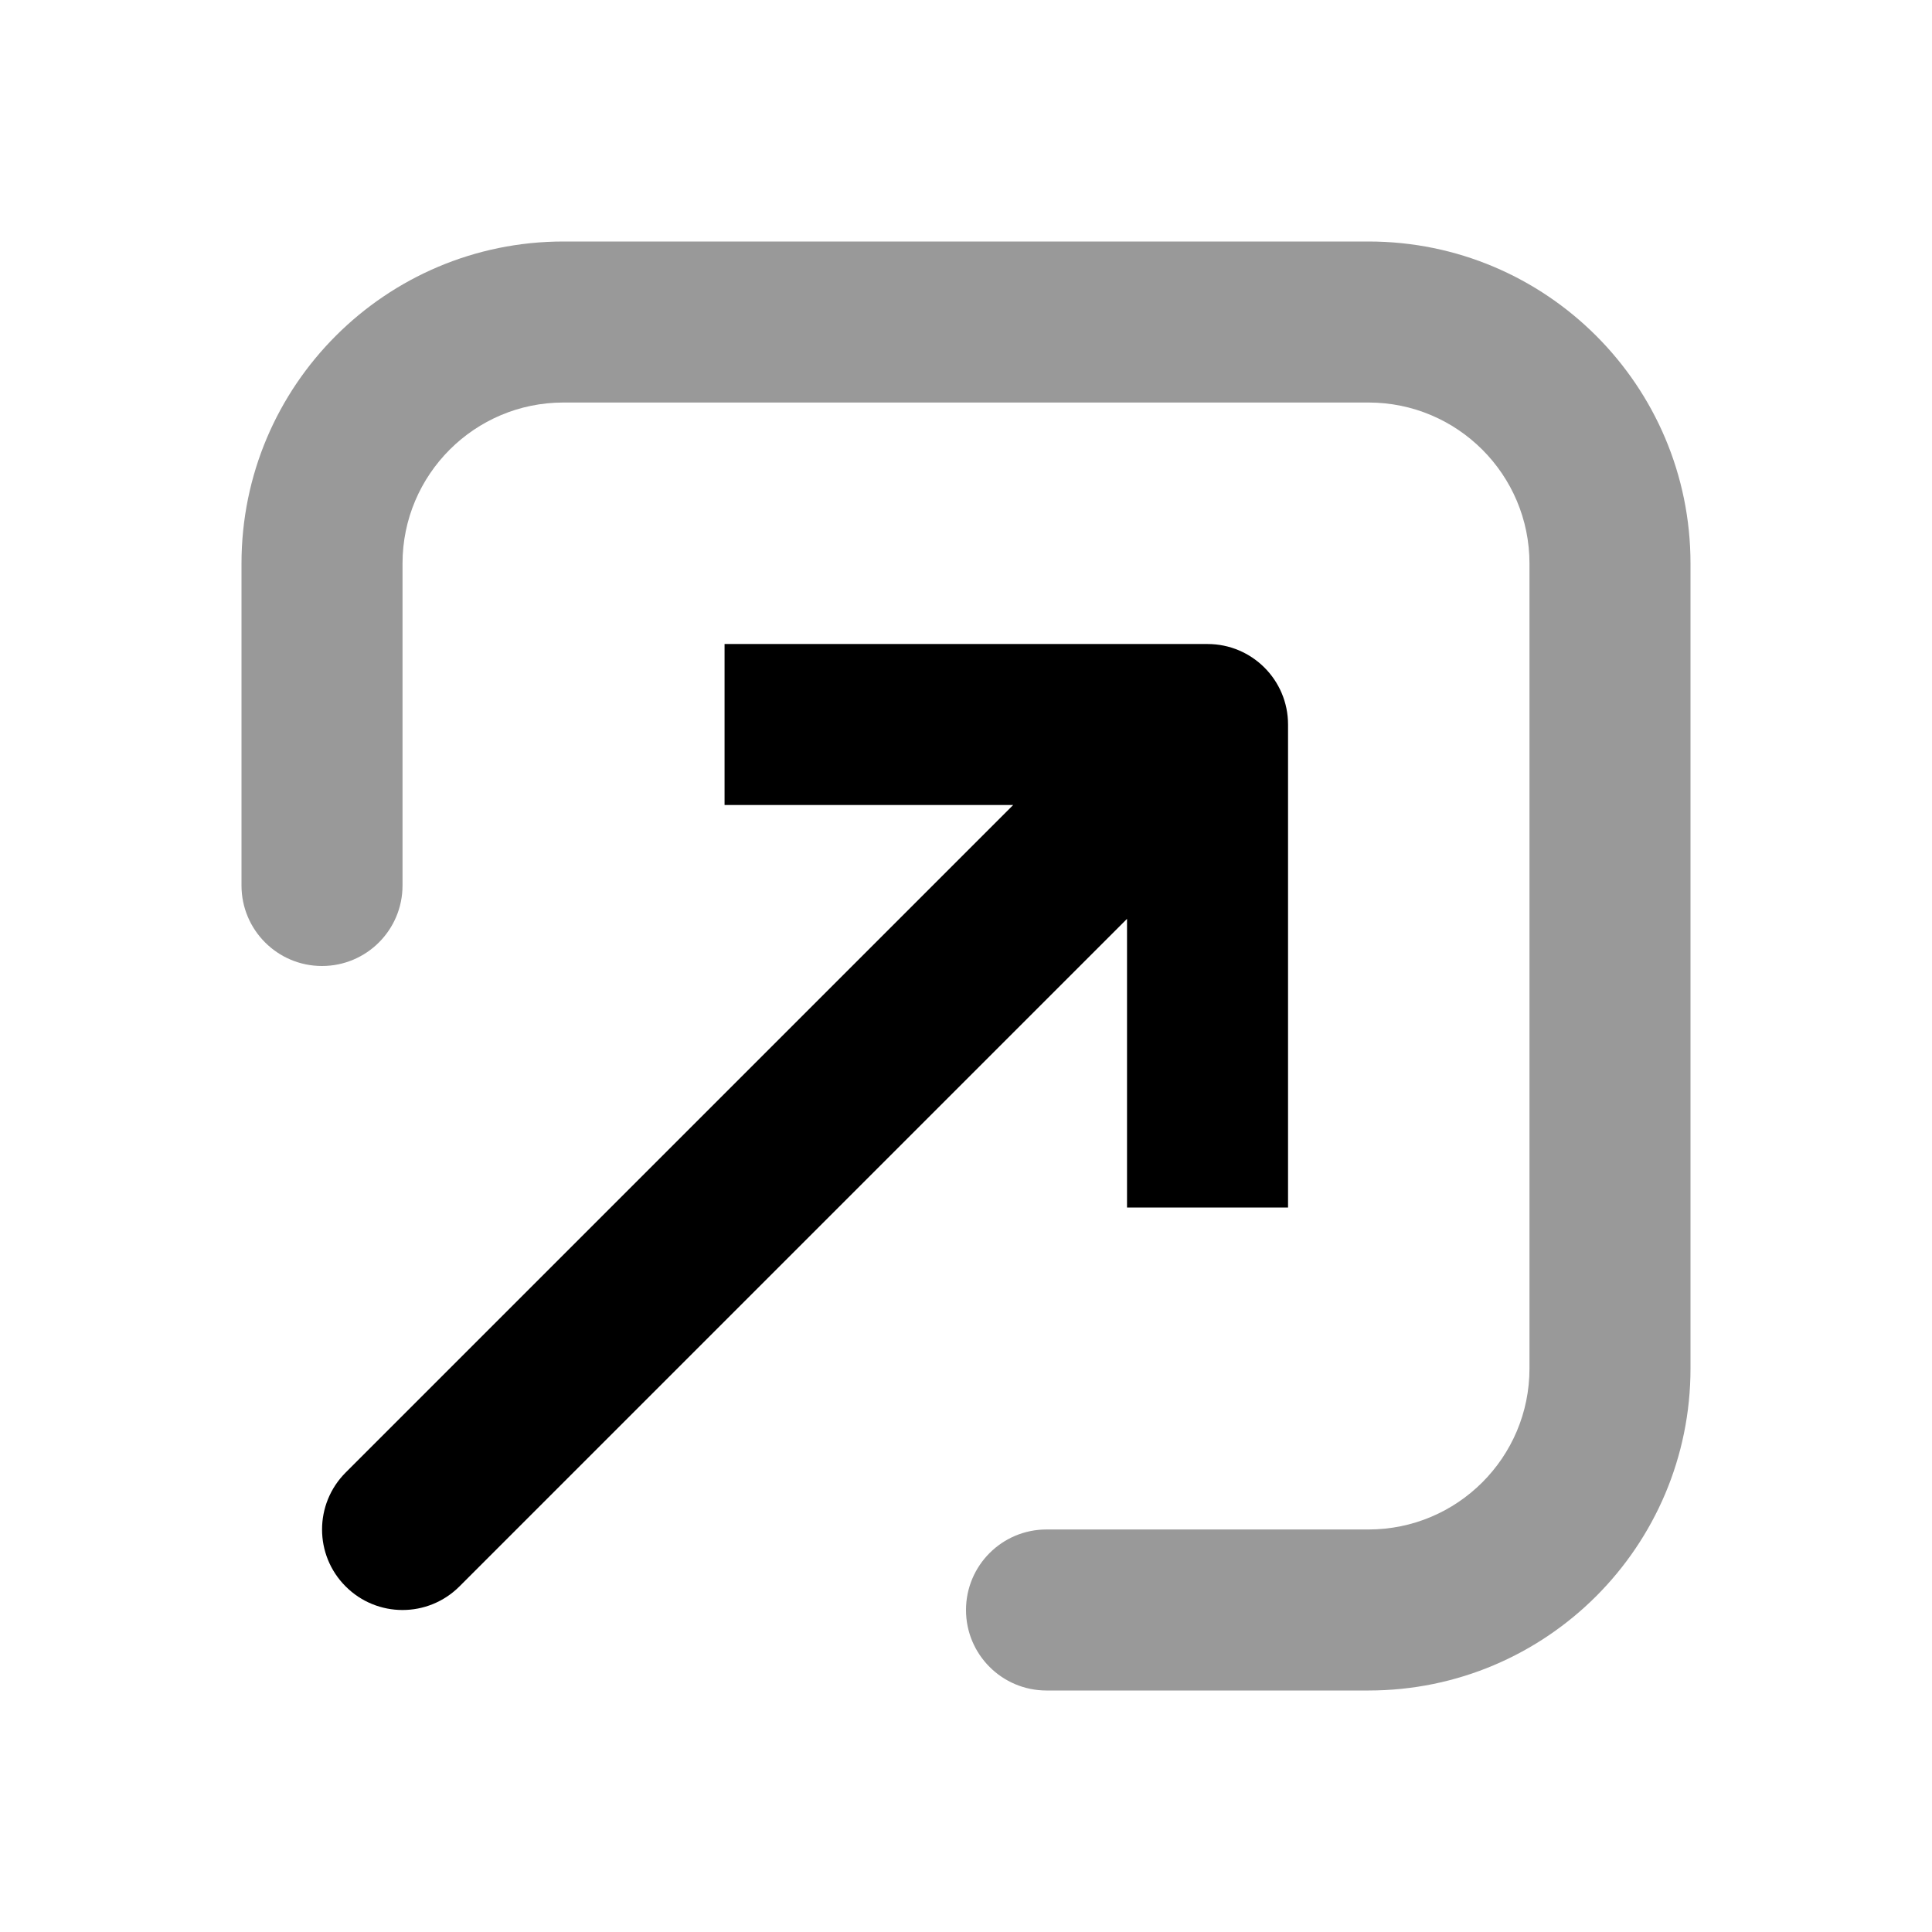 <svg width="32" height="32" viewBox="0 0 32 32" fill="none" xmlns="http://www.w3.org/2000/svg">
<path fill-rule="evenodd" clip-rule="evenodd" d="M5.725 24.39C5.204 24.911 5.204 25.756 5.725 26.276C6.245 26.797 7.089 26.797 7.61 26.276L18.667 15.219L18.667 20L21.334 20L21.334 12C21.334 11.264 20.737 10.667 20.001 10.667L12.001 10.667L12.001 13.333L16.782 13.333L5.725 24.39Z" fill="black"/>
<path opacity="0.4" fill-rule="evenodd" clip-rule="evenodd" d="M4 9.333C4 6.388 6.388 4 9.333 4L22.667 4C25.612 4 28 6.388 28 9.333L28 22.667C28 25.612 25.612 28 22.667 28L17.333 28C16.597 28 16 27.403 16 26.667C16 25.93 16.597 25.333 17.333 25.333L22.667 25.333C24.139 25.333 25.333 24.139 25.333 22.667L25.333 9.333C25.333 7.861 24.139 6.667 22.667 6.667L9.333 6.667C7.861 6.667 6.667 7.861 6.667 9.333L6.667 14.667C6.667 15.403 6.07 16 5.333 16C4.597 16 4 15.403 4 14.667L4 9.333Z" fill="black"/>
</svg>
